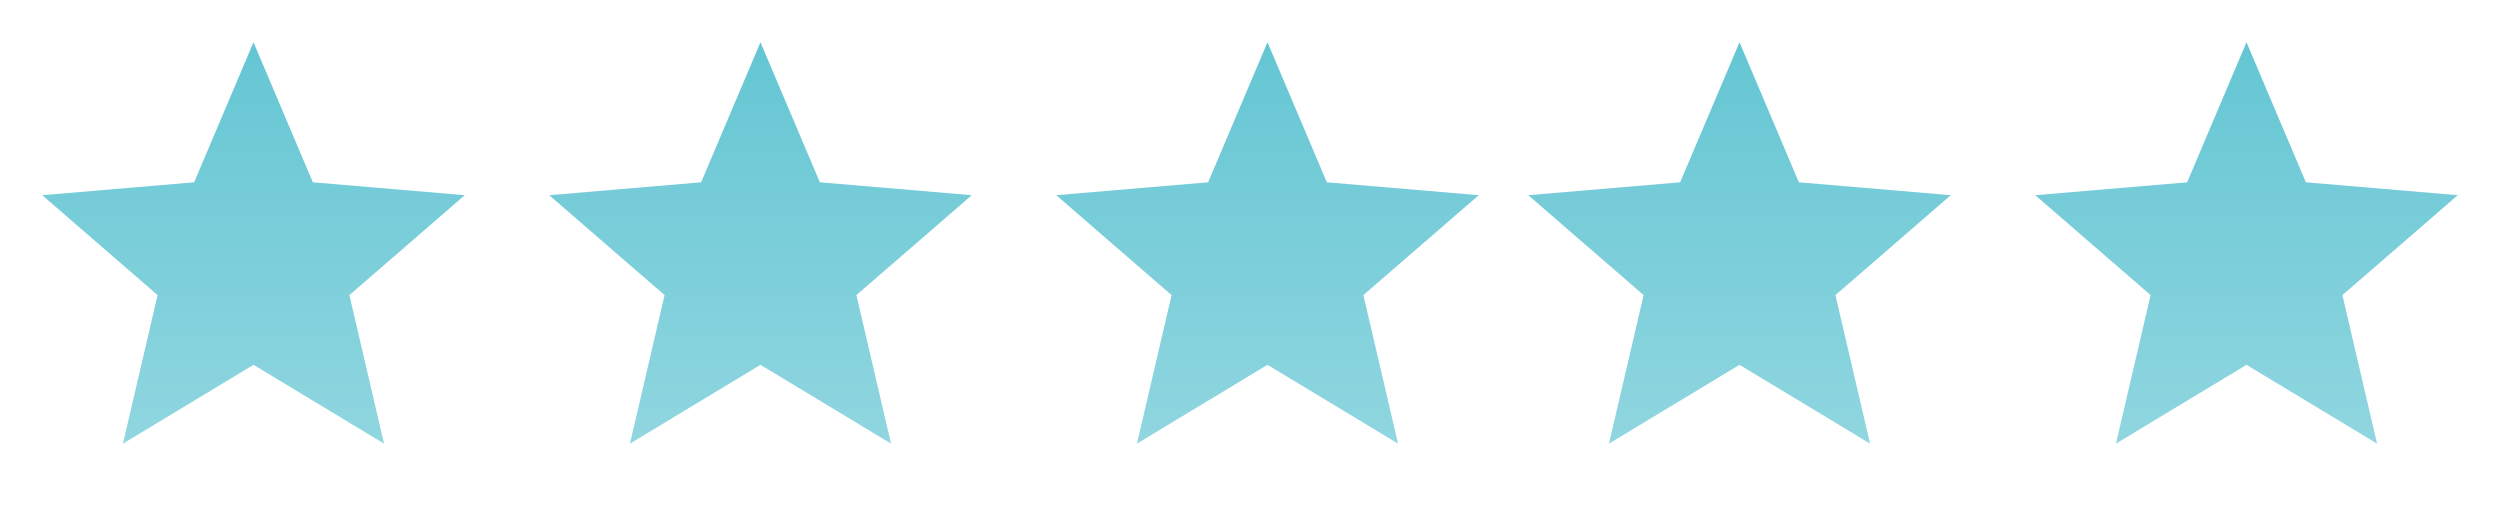 <svg width="140" height="29" fill="none" xmlns="http://www.w3.org/2000/svg"><g clip-path="url(#a)"><path d="m14.196 20.43 7.31 4.413-1.94-8.317 6.46-5.595-8.506-.722-3.324-7.843-3.324 7.843-8.506.722 6.46 5.595-1.94 8.317 7.31-4.413Z" fill="url(#b)"/></g><g clip-path="url(#c)"><path d="m42.587 20.43 7.311 4.413-1.94-8.317 6.46-5.595-8.506-.722-3.325-7.843-3.324 7.843-8.505.722 6.459 5.595-1.94 8.317 7.31-4.413Z" fill="url(#d)"/></g><g clip-path="url(#e)"><path d="m70.98 20.43 7.31 4.413-1.94-8.317 6.459-5.595-8.506-.722-3.324-7.843-3.324 7.843-8.506.722 6.46 5.595-1.94 8.317 7.31-4.413Z" fill="url(#f)"/></g><g clip-path="url(#g)"><path d="m97.413 20.43 7.311 4.413-1.941-8.317 6.46-5.595-8.506-.722-3.324-7.843-3.325 7.843-8.505.722 6.459 5.595-1.94 8.317 7.31-4.413Z" fill="url(#h)"/></g><g clip-path="url(#i)"><path d="m125.804 20.43 7.311 4.413-1.94-8.317 6.459-5.595-8.505-.722-3.325-7.843-3.324 7.843-8.506.722 6.46 5.595-1.941 8.317 7.311-4.413Z" fill="url(#j)"/></g><defs><linearGradient id="b" x1="14.196" y1="2.366" x2="14.196" y2="24.843" gradientUnits="userSpaceOnUse"><stop stop-color="#64C6D3"/><stop offset="1" stop-color="#90D6E0"/></linearGradient><linearGradient id="d" x1="42.587" y1="2.366" x2="42.587" y2="24.843" gradientUnits="userSpaceOnUse"><stop stop-color="#64C6D3"/><stop offset="1" stop-color="#90D6E0"/></linearGradient><linearGradient id="f" x1="70.979" y1="2.366" x2="70.979" y2="24.843" gradientUnits="userSpaceOnUse"><stop stop-color="#64C6D3"/><stop offset="1" stop-color="#90D6E0"/></linearGradient><linearGradient id="h" x1="97.413" y1="2.366" x2="97.413" y2="24.843" gradientUnits="userSpaceOnUse"><stop stop-color="#64C6D3"/><stop offset="1" stop-color="#90D6E0"/></linearGradient><linearGradient id="j" x1="125.804" y1="2.366" x2="125.804" y2="24.843" gradientUnits="userSpaceOnUse"><stop stop-color="#64C6D3"/><stop offset="1" stop-color="#90D6E0"/></linearGradient><clipPath id="a"><path fill="#fff" d="M0 0h28.392v28.392H0z"/></clipPath><clipPath id="c"><path fill="#fff" transform="translate(28.392)" d="M0 0h28.392v28.392H0z"/></clipPath><clipPath id="e"><path fill="#fff" transform="translate(56.783)" d="M0 0h28.392v28.392H0z"/></clipPath><clipPath id="g"><path fill="#fff" transform="translate(83.217)" d="M0 0h28.392v28.392H0z"/></clipPath><clipPath id="i"><path fill="#fff" transform="translate(111.608)" d="M0 0h28.392v28.392H0z"/></clipPath></defs></svg>